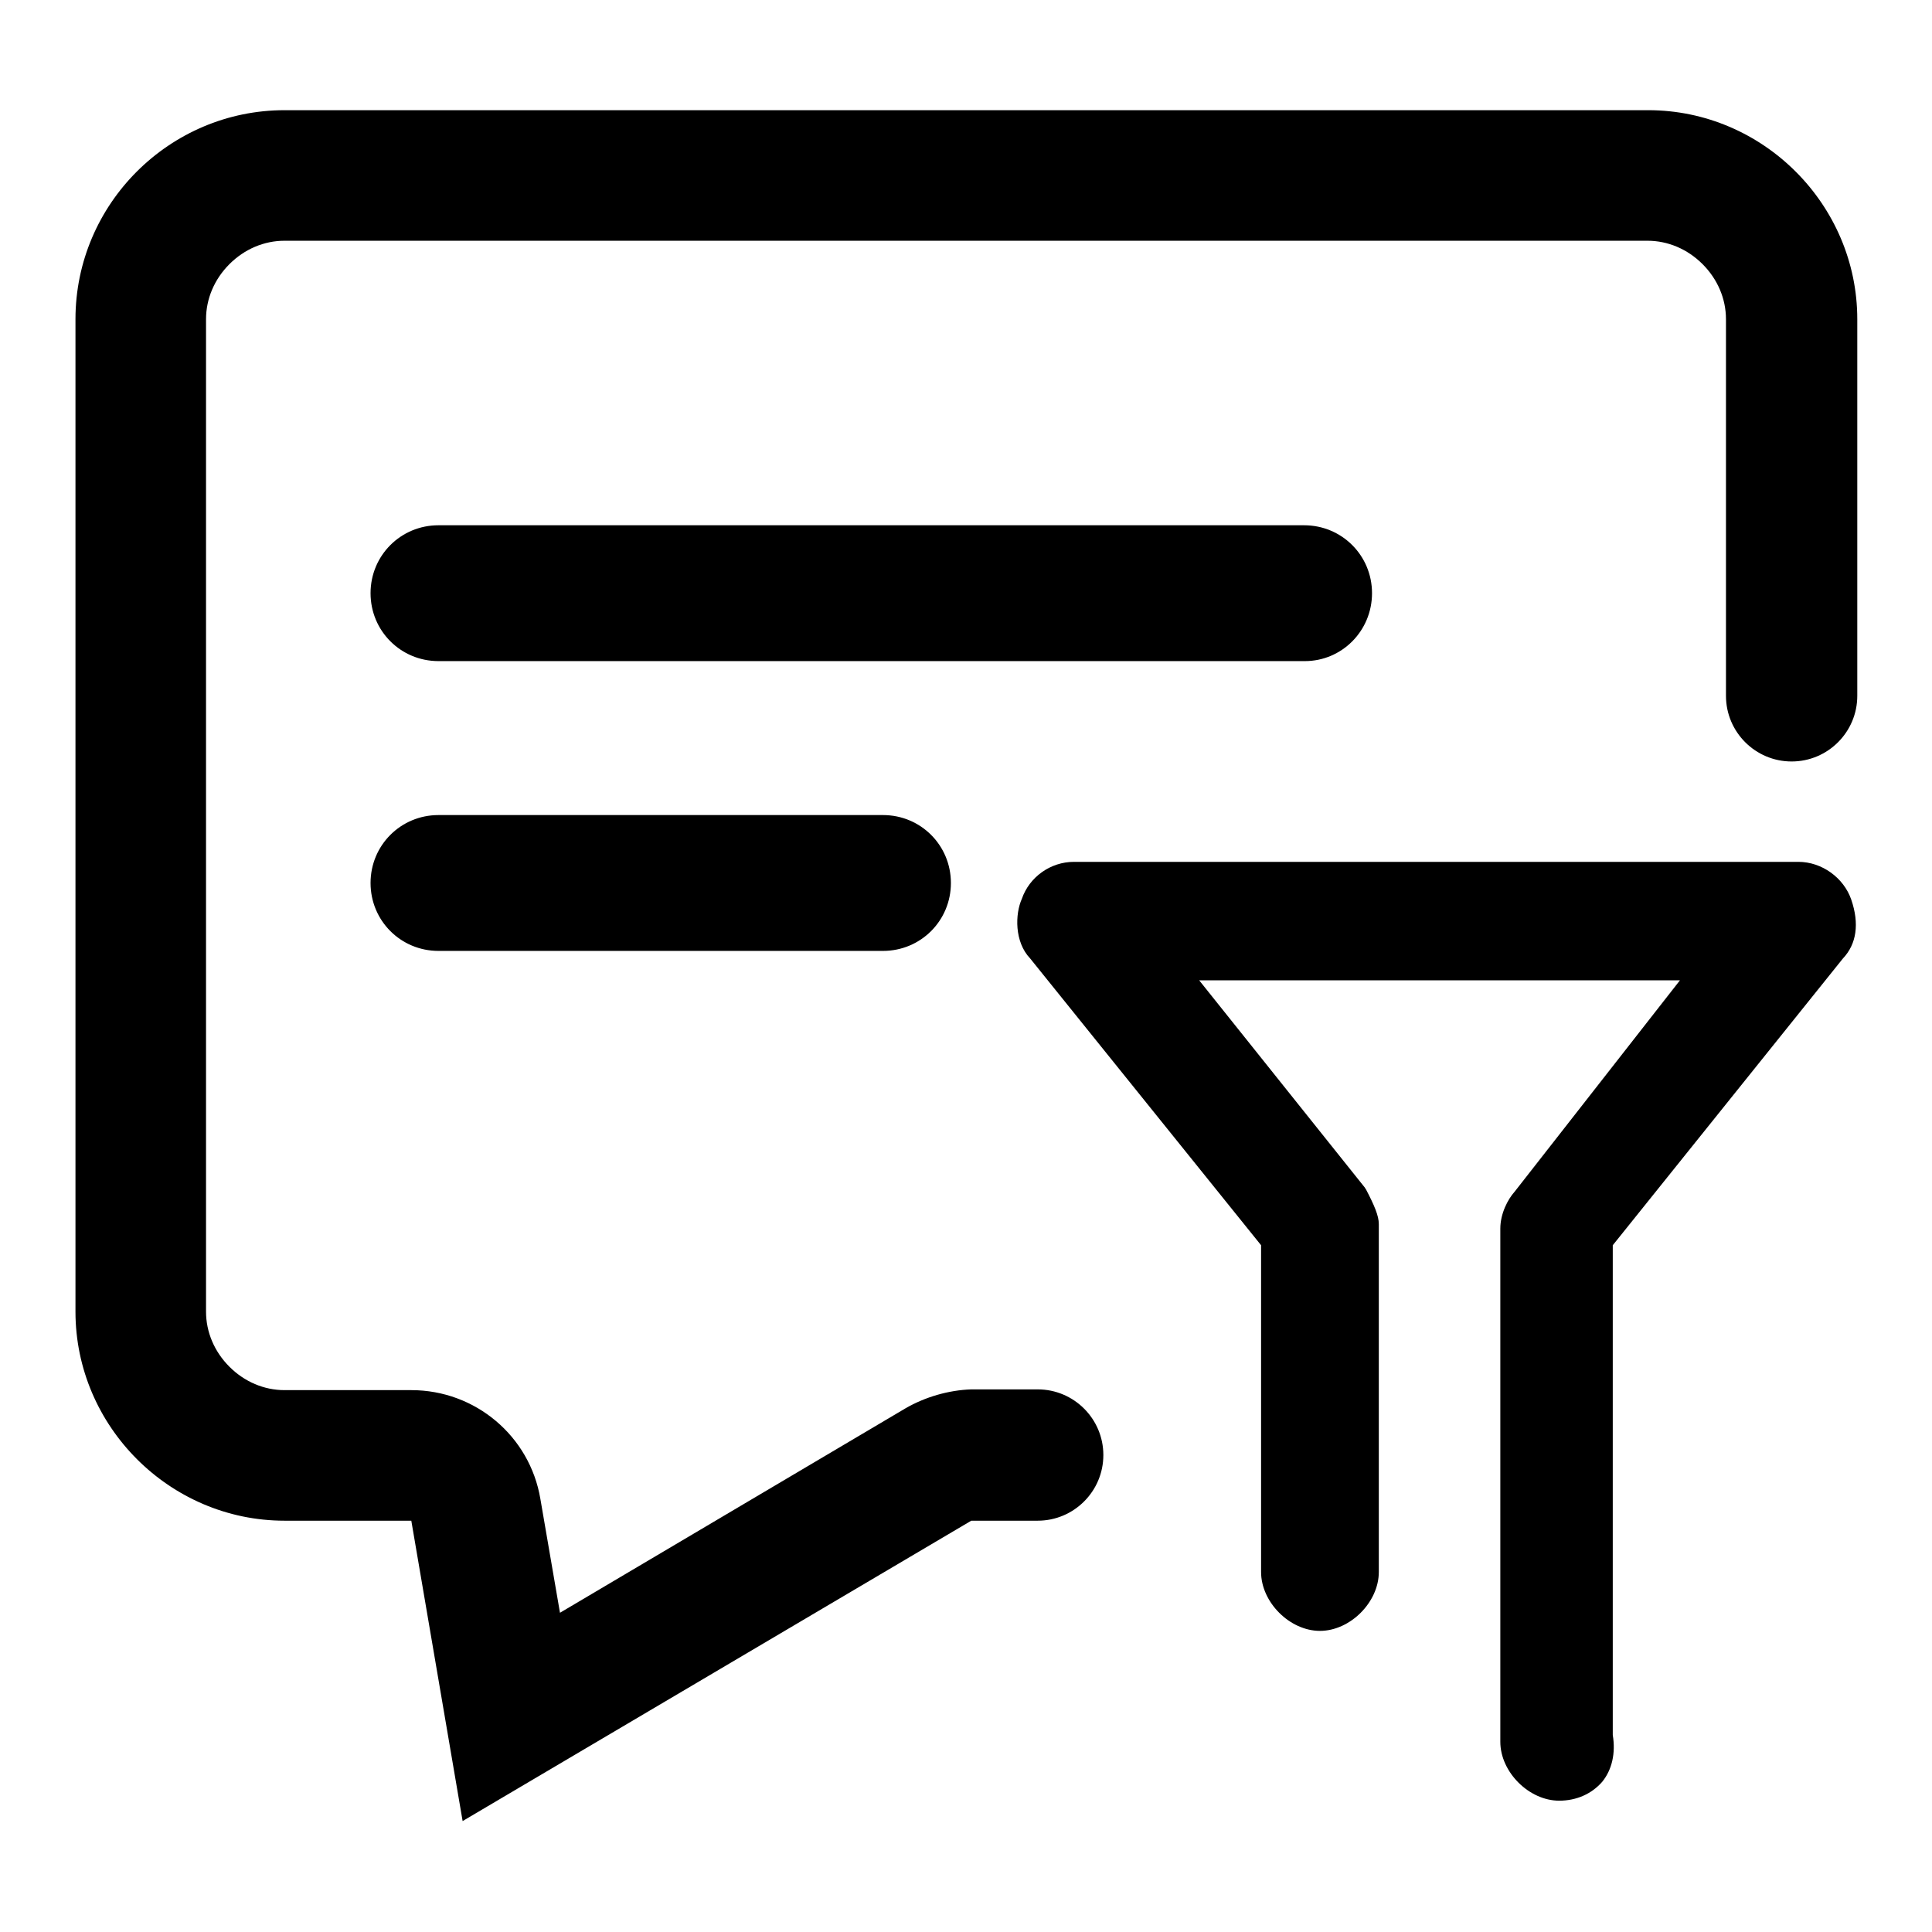 <?xml version="1.0" encoding="utf-8"?>
<!-- Svg Vector Icons : http://www.onlinewebfonts.com/icon -->
<!DOCTYPE svg PUBLIC "-//W3C//DTD SVG 1.1//EN" "http://www.w3.org/Graphics/SVG/1.1/DTD/svg11.dtd">
<svg version="1.1" xmlns="http://www.w3.org/2000/svg" xmlns:xlink="http://www.w3.org/1999/xlink" x="0px" y="0px" viewBox="0 0 256 256" enable-background="new 0 0 256 256" xml:space="preserve">
<g> <path fill="#000000" d="M181.8,78.6c0-5-4-9-9-9H58.1c-5,0-9,4-9,9c0,5,4,9,9,9h114.8C177.8,87.6,181.8,83.6,181.8,78.6z M58.1,108 c-5,0-9,4-9,9c0,5,4,9,9,9H117c5,0,9-4,9-9c0-5-4-9-9-9H58.1z M120,186.6l-45.8,27.1l-2.6-15.1c-1.4-8.3-8.6-14.4-17.1-14.4H37.7 c-2.7,0-5.3-1.1-7.3-3.1c-2-2-3.1-4.6-3.1-7.3V42.3c0-2.7,1.1-5.3,3.1-7.3c2-2,4.6-3.1,7.3-3.1h180.6c2.7,0,5.3,1.1,7.3,3.1 c2,2,3.1,4.6,3.1,7.3v49.9c0,4.8,3.9,8.7,8.7,8.7c4.8,0,8.7-3.9,8.7-8.7V42.3c0-15.2-12.5-27.7-27.7-27.7H37.7 C22.5,14.6,10,27,10,42.3v131.5c0,15.2,12.5,27.7,27.7,27.7h16.8l6.8,39.8l67.4-39.8h8.8c4.8,0,8.7-3.9,8.7-8.7 c0-4.8-3.9-8.7-8.7-8.7h-8.8C125.7,184.2,122.6,185.1,120,186.6z M206.6,238.6c-4,0-7.8-3.8-7.8-7.8v-68c0-2,1-3.9,1.9-4.9l21.9-28 h-63.7l21.9,27.4c0.1,0.1,0.1,0.2,0.2,0.3c1.1,2.1,1.7,3.5,1.7,4.6v46.1c0,4-3.8,7.8-7.8,7.8c-4,0-7.8-3.8-7.8-7.8v-43.3l-30.6-38 c-2.1-2.2-2-5.9-1.1-7.9c1-2.9,3.8-4.9,6.9-4.9h96c3.1,0,6,2.1,7,5c1.1,3.2,0.7,5.9-1.1,7.8l-30.5,38v64.9c0.4,2.4-0.1,4.6-1.4,6.2 C210.9,237.7,208.9,238.6,206.6,238.6z"/></g>
</svg>